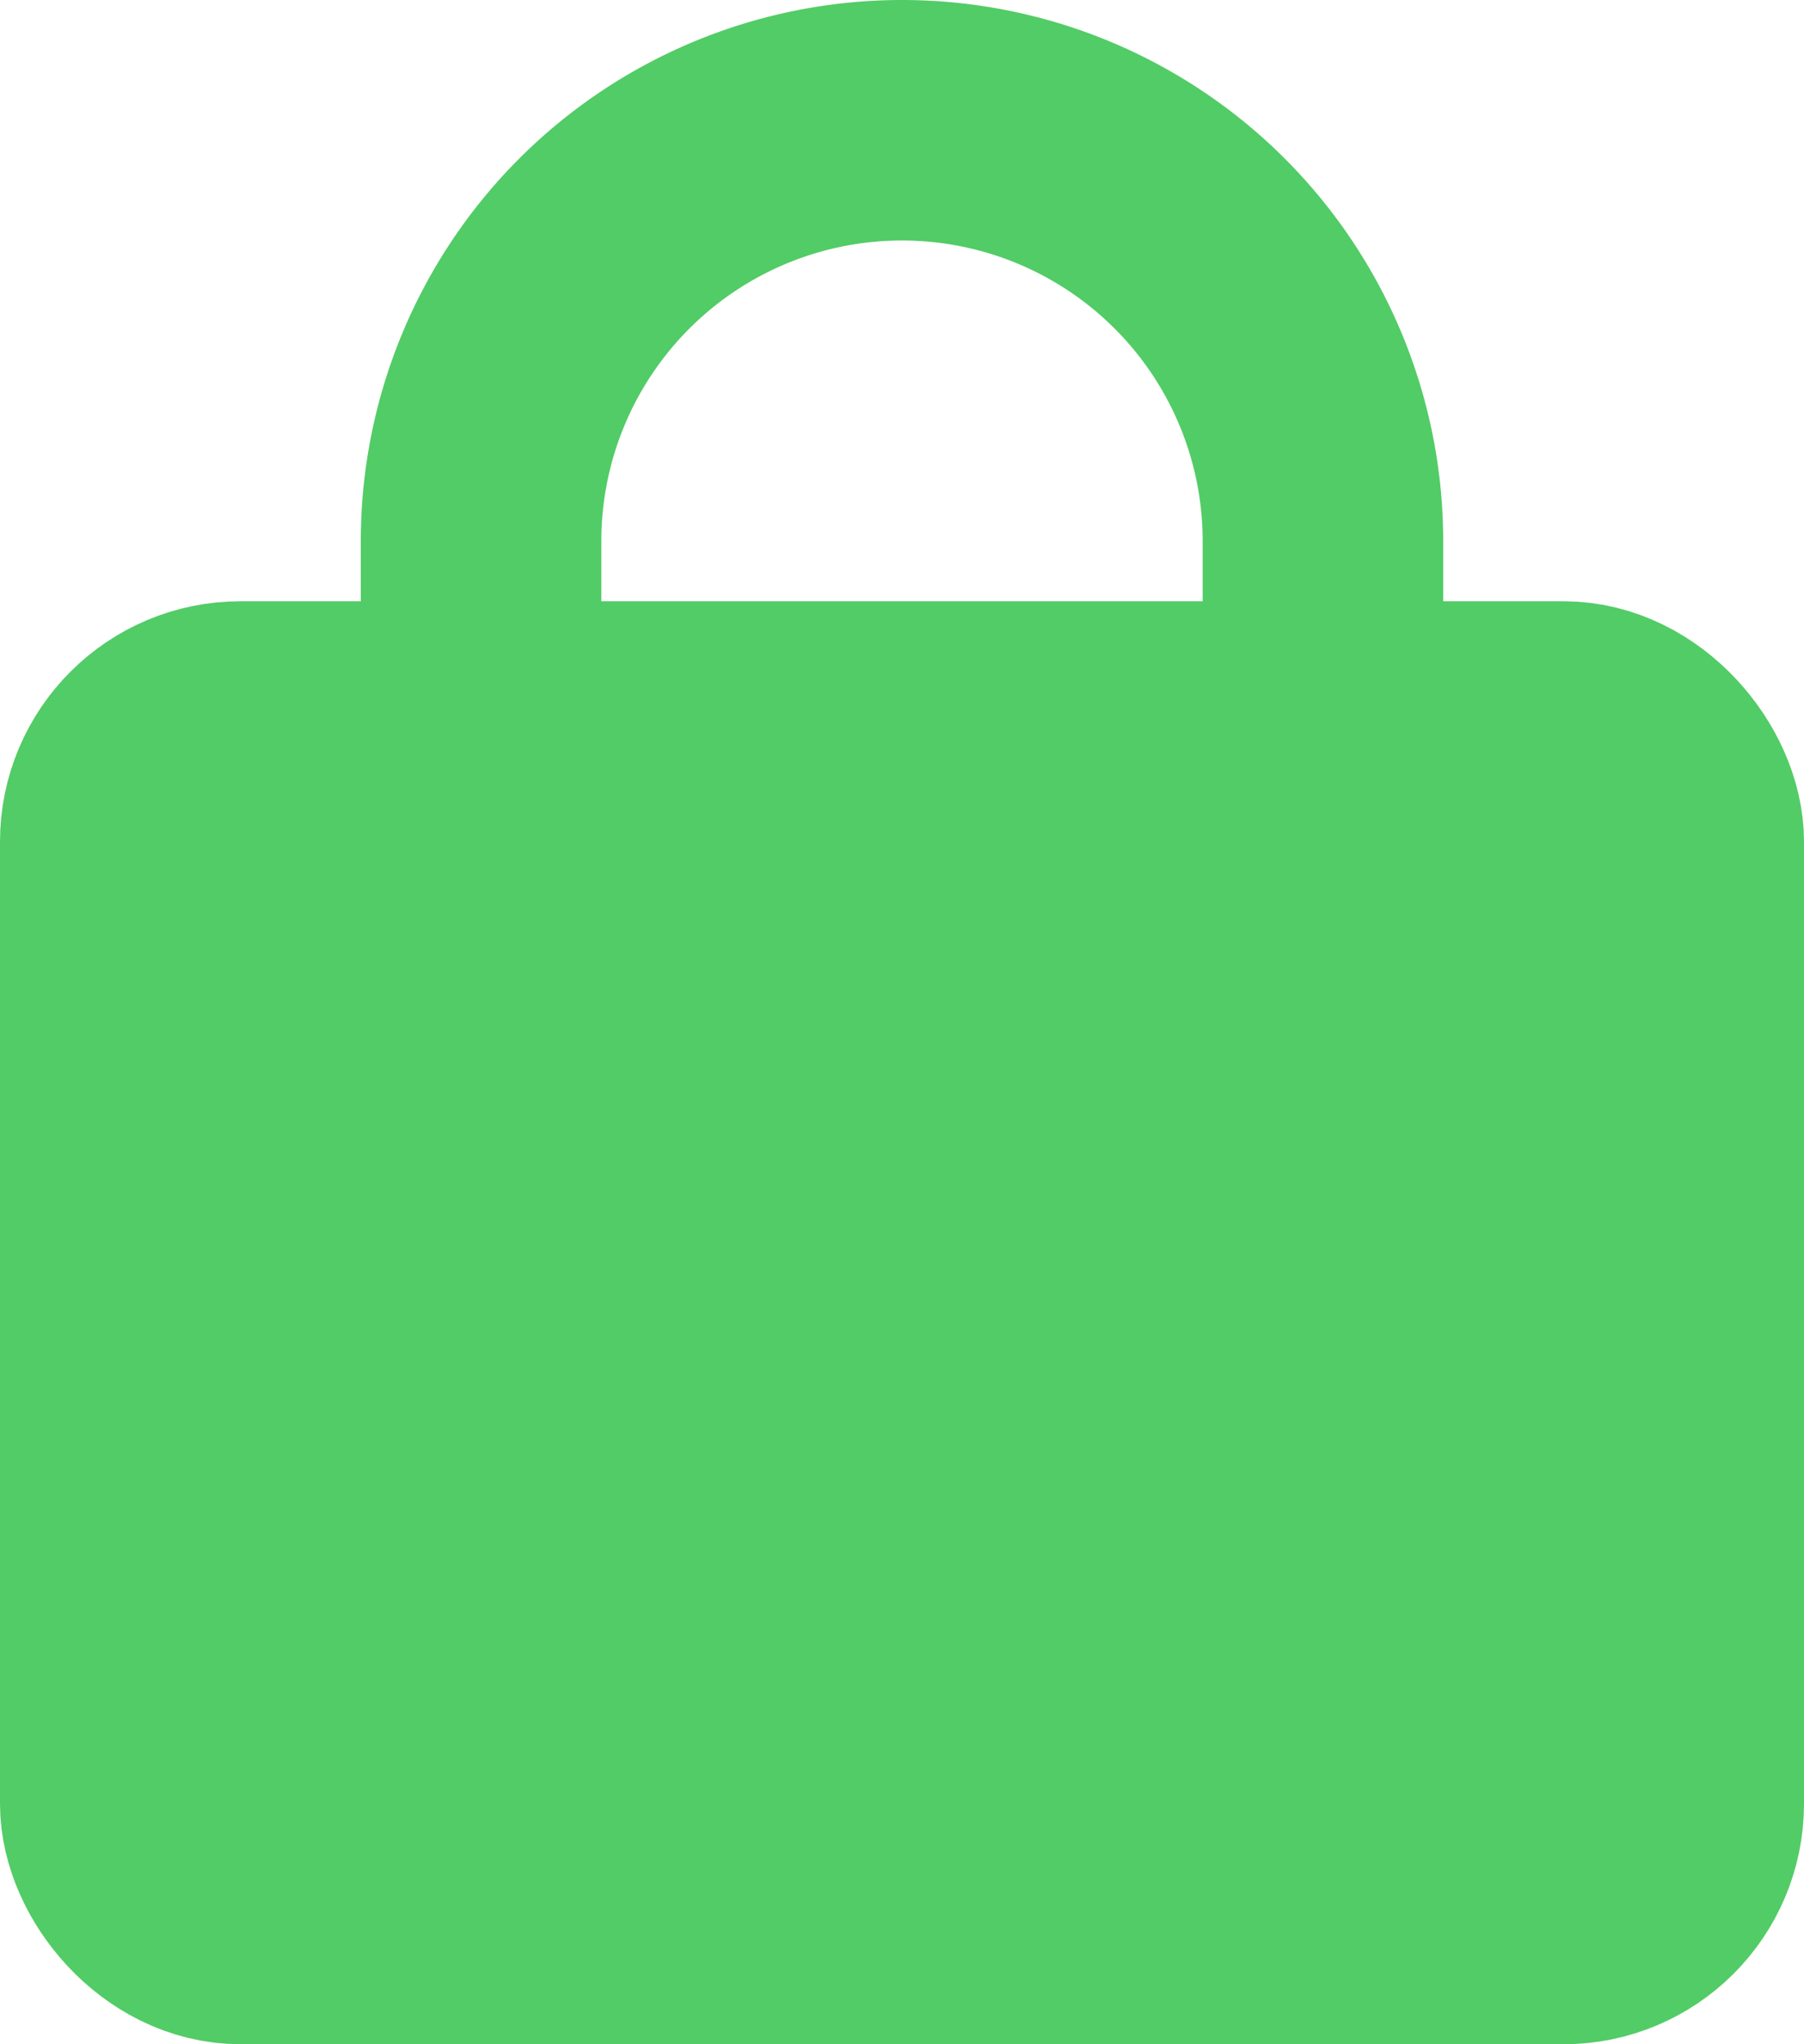 <?xml version="1.0" encoding="UTF-8"?>
<svg xmlns="http://www.w3.org/2000/svg" style="stroke:#52CC66; stroke-width:2" width="15" height="17" viewBox="0 0 15 17">
  <path d="M11,6v-1.5a3.5 3.5 0 0 0-7 0v1.5" fill="none"/>
  <rect x="1" y="6" width="13" height="10" rx="1" ry="1" fill="#52CC66"/>
</svg>